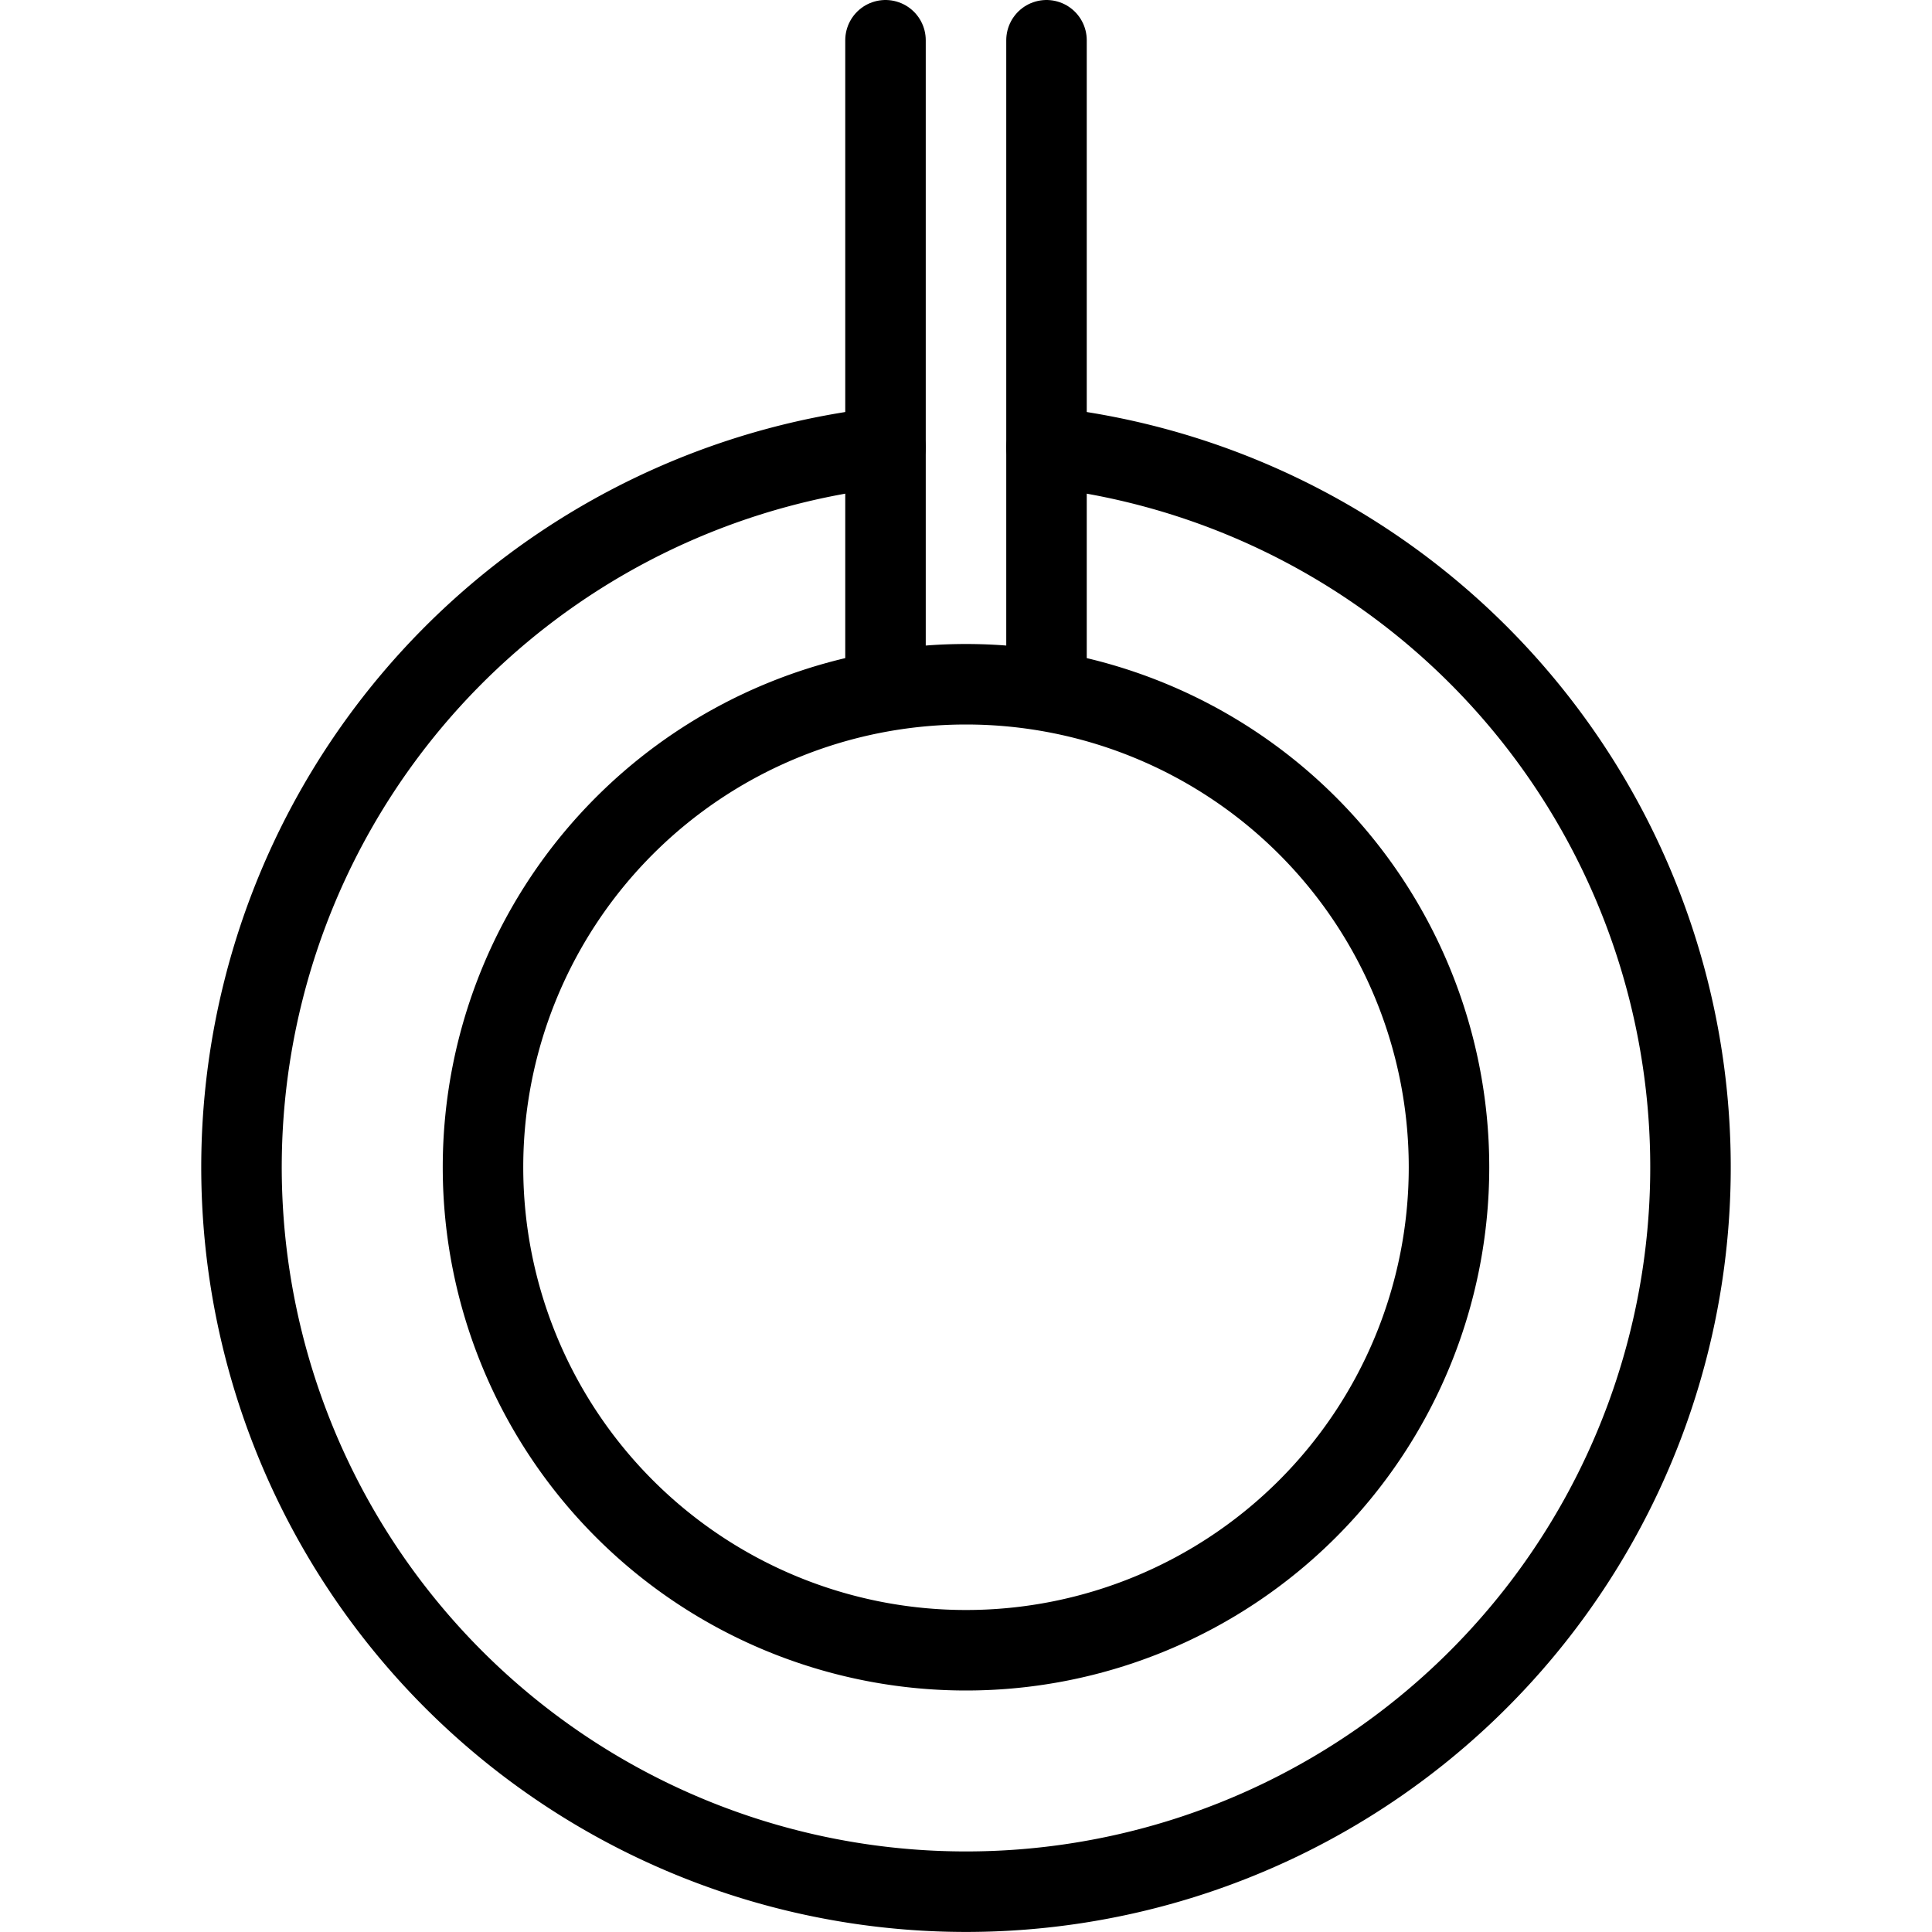 <svg viewBox="0 0 24 24" xmlns="http://www.w3.org/2000/svg"><g transform="matrix(1,0,0,1,0,0)"><path d="M11 0.5L11 8.5" fill="none" stroke="#000000" stroke-linecap="round" stroke-linejoin="round"></path><path d="M13 0.5L13 8.5" fill="none" stroke="#000000" stroke-linecap="round" stroke-linejoin="round"></path><path d="M13,5.555a9,9,0,1,1-2,0" fill="none" stroke="#000000" stroke-linecap="round" stroke-linejoin="round"></path><path d="M6.000 14.500 A6.000 6.000 0 1 0 18.000 14.500 A6.000 6.000 0 1 0 6.000 14.500 Z" fill="none" stroke="#000000" stroke-linecap="round" stroke-linejoin="round"></path></g></svg>